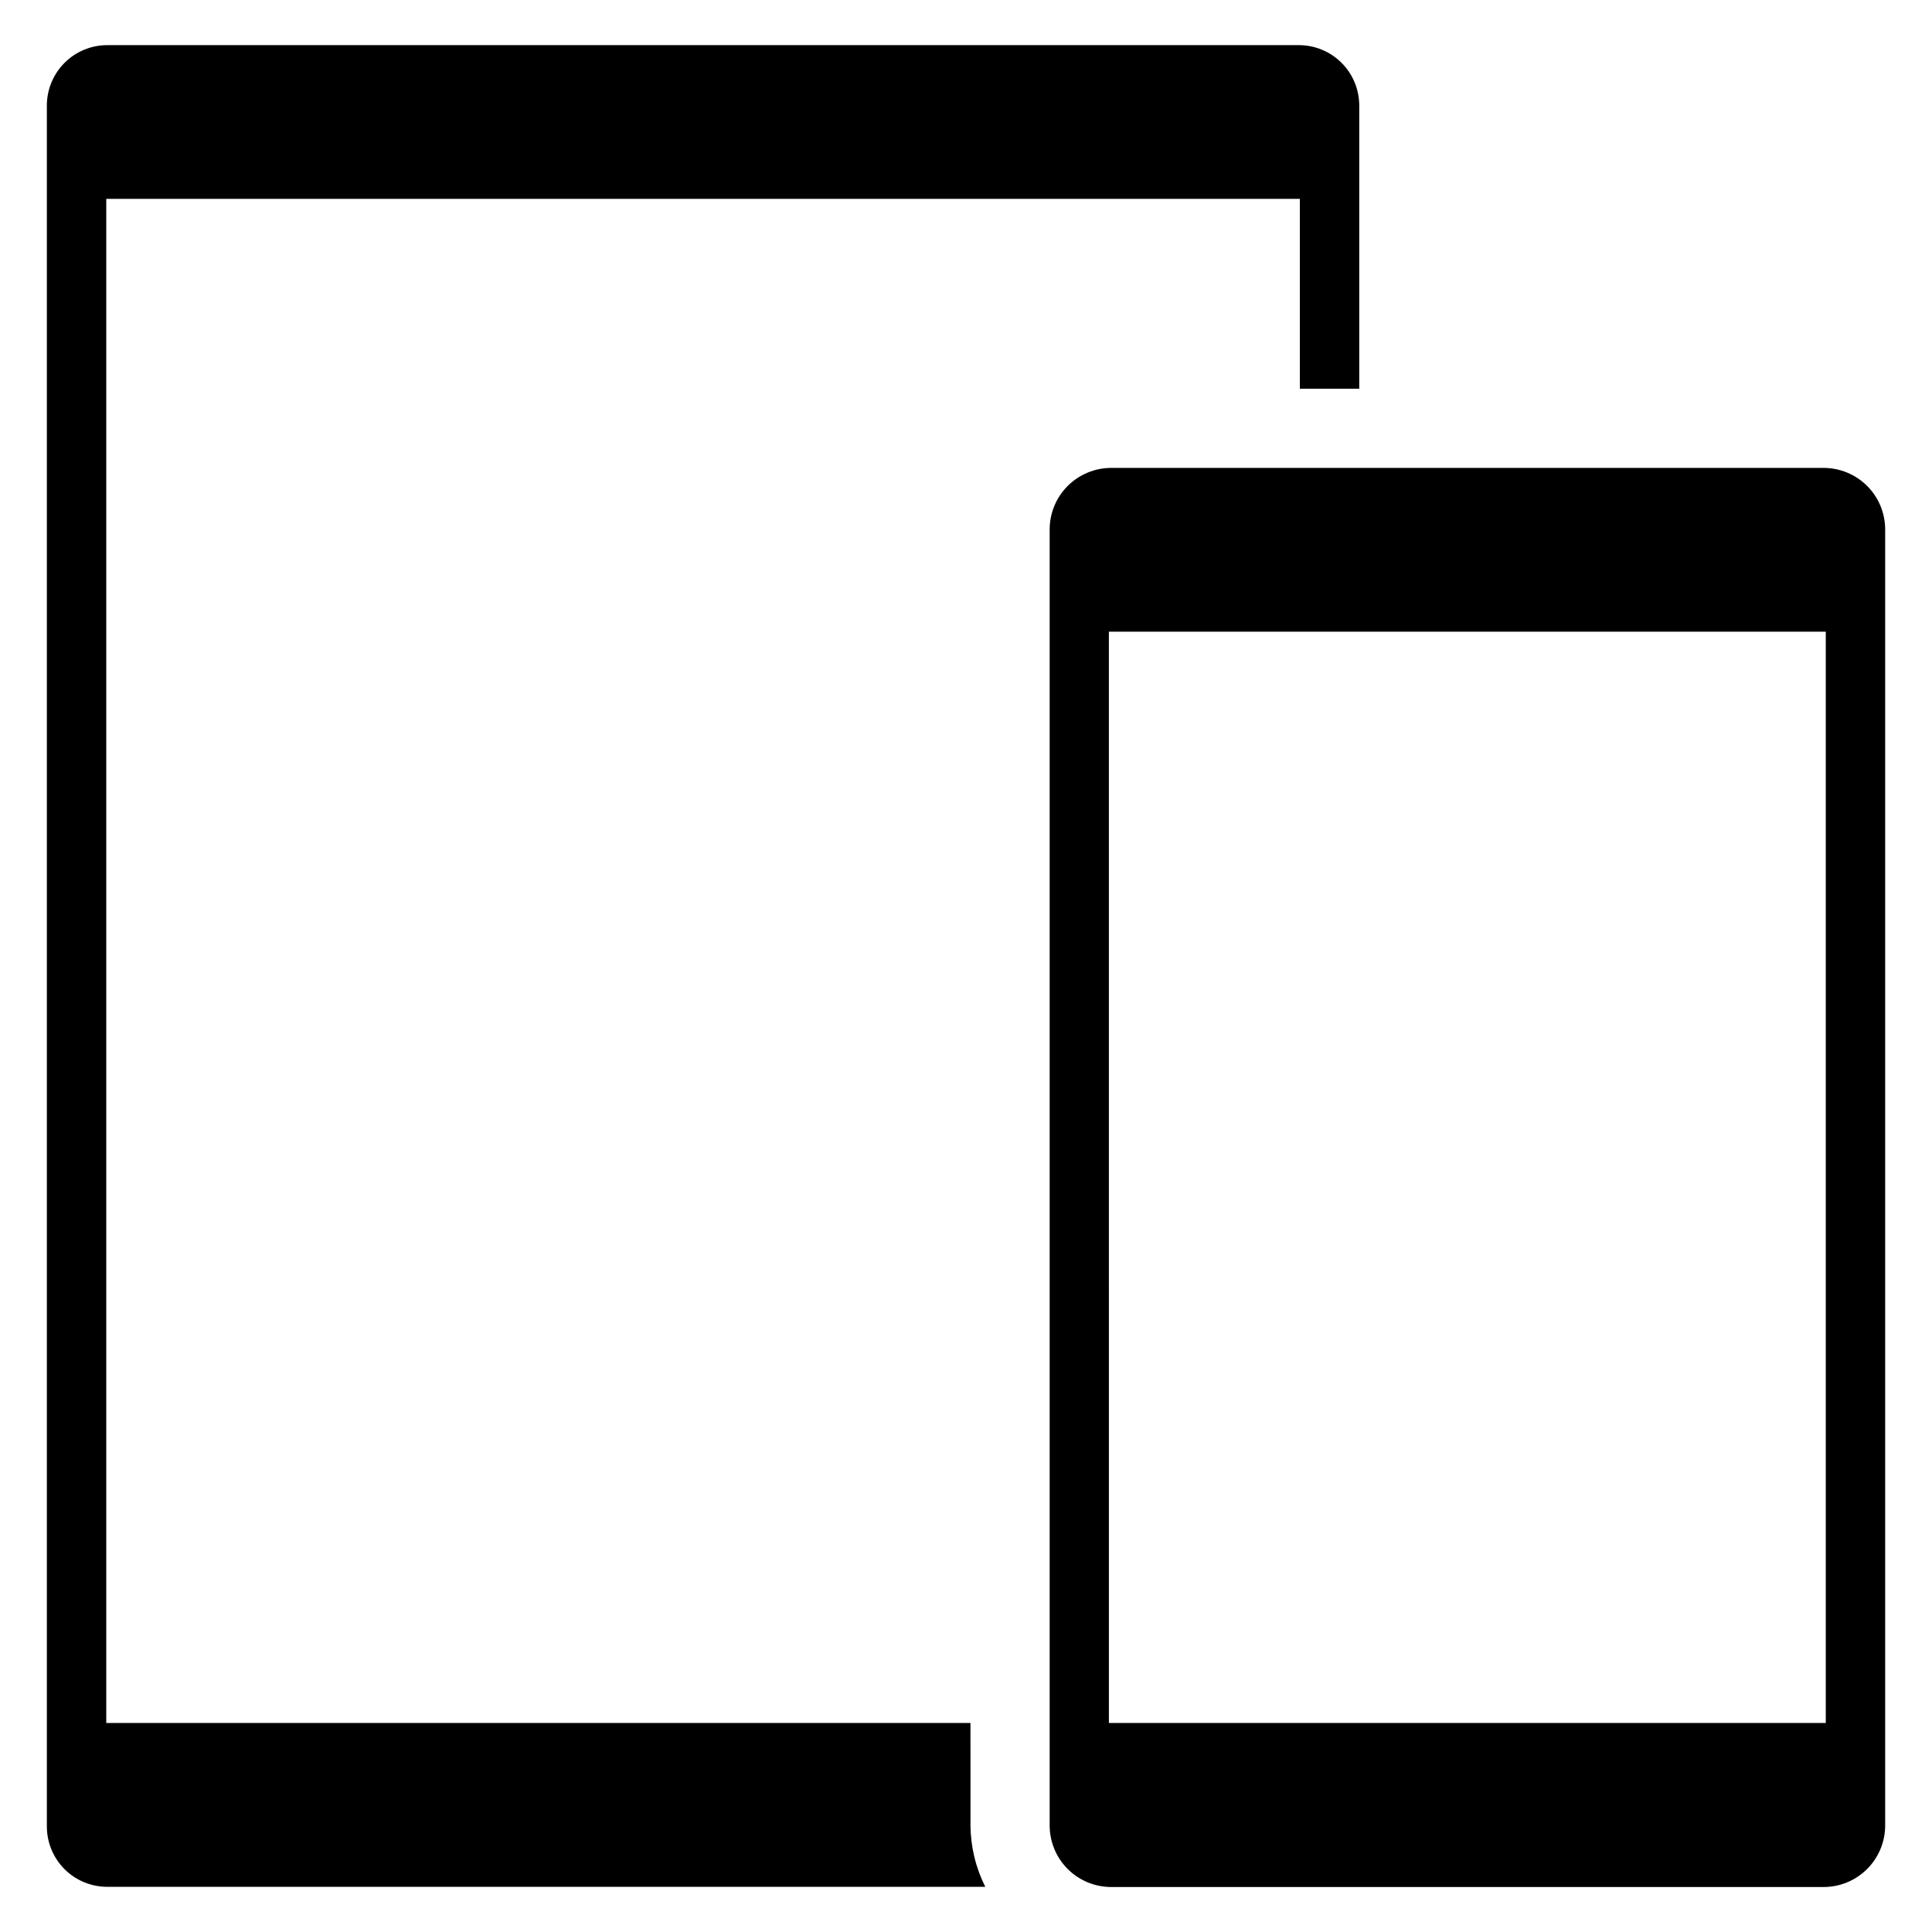 <?xml version="1.0" encoding="UTF-8"?>
<!-- Uploaded to: SVG Repo, www.svgrepo.com, Generator: SVG Repo Mixer Tools -->
<svg fill="#000000" width="800px" height="800px" version="1.1" viewBox="144 144 512 512" xmlns="http://www.w3.org/2000/svg">
 <g>
  <path d="m401.18 600.61h-229.02v-403.91h316.31v50.309h15.742v-75.047c0-4.25-1.691-8.324-4.699-11.324-3.008-3-7.09-4.684-11.34-4.672h-315.76c-4.242 0-8.312 1.688-11.312 4.688-2.996 3-4.684 7.066-4.684 11.309v456.07c0 4.242 1.688 8.312 4.684 11.312 3 3 7.07 4.684 11.312 4.684h232.7c-2.547-5.066-3.891-10.652-3.922-16.32z"/>
  <path d="m627.27 268h-188.78c-4.328 0-8.48 1.719-11.543 4.781-3.059 3.059-4.777 7.211-4.777 11.539v343.44c0 4.328 1.719 8.48 4.777 11.543 3.062 3.059 7.215 4.777 11.543 4.777h188.78c4.328 0 8.48-1.719 11.539-4.777 3.062-3.062 4.781-7.215 4.781-11.543v-343.44c0-4.328-1.719-8.48-4.781-11.539-3.059-3.062-7.211-4.781-11.539-4.781zm0.578 43.41v289.2h-189.98l-0.004-289.2z"/>
 </g>
</svg>
